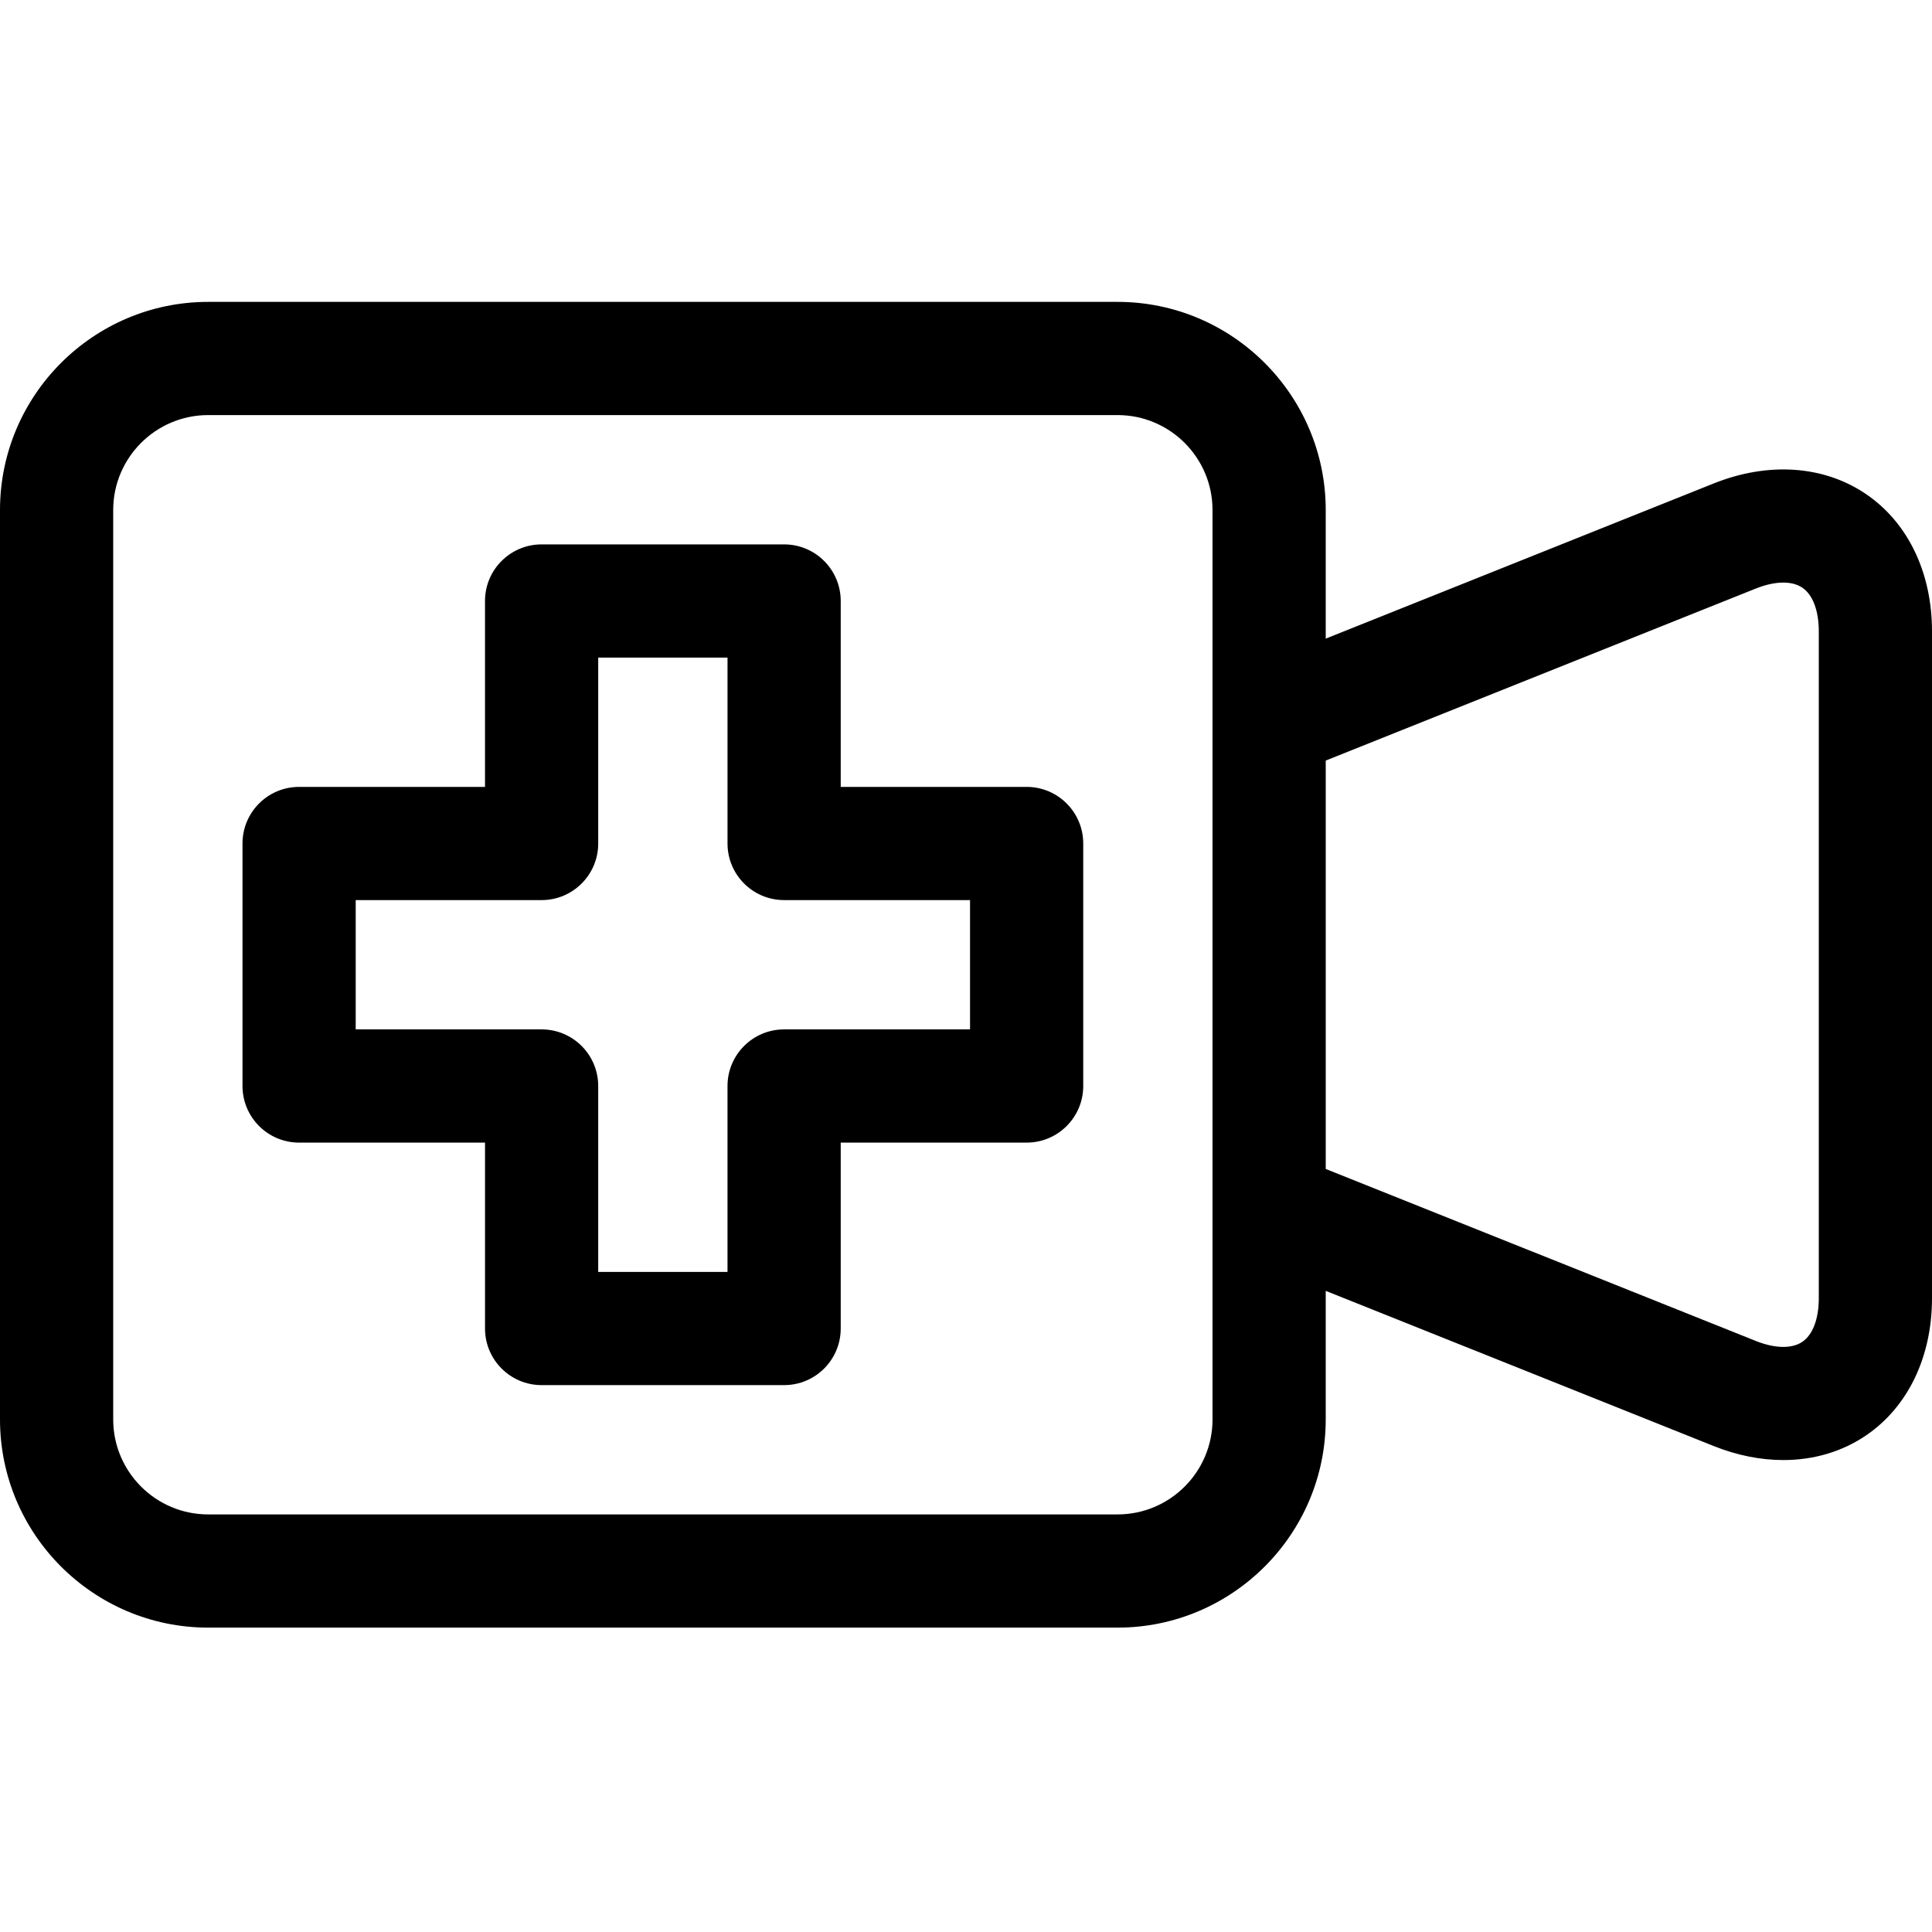 <?xml version="1.0" encoding="UTF-8"?> <svg xmlns="http://www.w3.org/2000/svg" height="512pt" viewBox="0 -80 512.001 512" width="512pt"> <path d="m494.453 50.895c-11.148-7.551-25.848-8.559-40.316-2.77l-102.805 41.121v-34.078c0-30.418-24.746-55.168-55.164-55.168h-241c-30.422 0-55.168 24.75-55.168 55.168v241c0 30.418 24.746 55.168 55.168 55.168h241c30.418 0 55.164-24.75 55.164-55.168v-34.078l102.805 41.121c6.211 2.484 12.465 3.719 18.465 3.719 7.973 0 15.488-2.18 21.852-6.484 11.152-7.551 17.547-20.82 17.547-36.41v-176.734c0-15.59-6.395-28.859-17.547-36.406zm-198.285 270.441h-241c-13.879 0-25.168-11.289-25.168-25.168v-241c0-13.879 11.289-25.168 25.168-25.168h241c13.875 0 25.164 11.289 25.164 25.168v55.93.047 129.047.047 55.93c0 13.875-11.289 25.168-25.164 25.168zm185.832-57.301c0 5.473-1.59 9.688-4.363 11.562-2.773 1.879-7.277 1.793-12.359-.242l-113.945-45.574v-108.223l113.945-45.578c5.082-2.031 9.586-2.121 12.359-.242 2.77 1.875 4.363 6.09 4.363 11.562zm0 0"></path> <path d="m272.066 128.535h-49.266v-49.266c0-8.285-6.719-15-15.004-15h-64.266c-8.281 0-15 6.715-15 15v49.266h-49.266c-8.285 0-15 6.715-15 15v64.27c0 8.281 6.715 15 15 15h49.27v49.266c0 8.285 6.715 15 15 15h64.266c8.285 0 15-6.715 15-15v-49.266h49.27c8.281 0 15-6.719 15-15v-64.27c-.004-8.285-6.719-15-15.004-15zm-15 64.266h-49.27c-8.281 0-15 6.719-15 15v49.27h-34.266v-49.27c0-8.281-6.715-15-15-15h-49.266v-34.266h49.27c8.285 0 15-6.719 15-15v-49.266h34.266v49.266c0 8.285 6.715 15 15 15h49.27v34.266zm0 0"></path> </svg> 